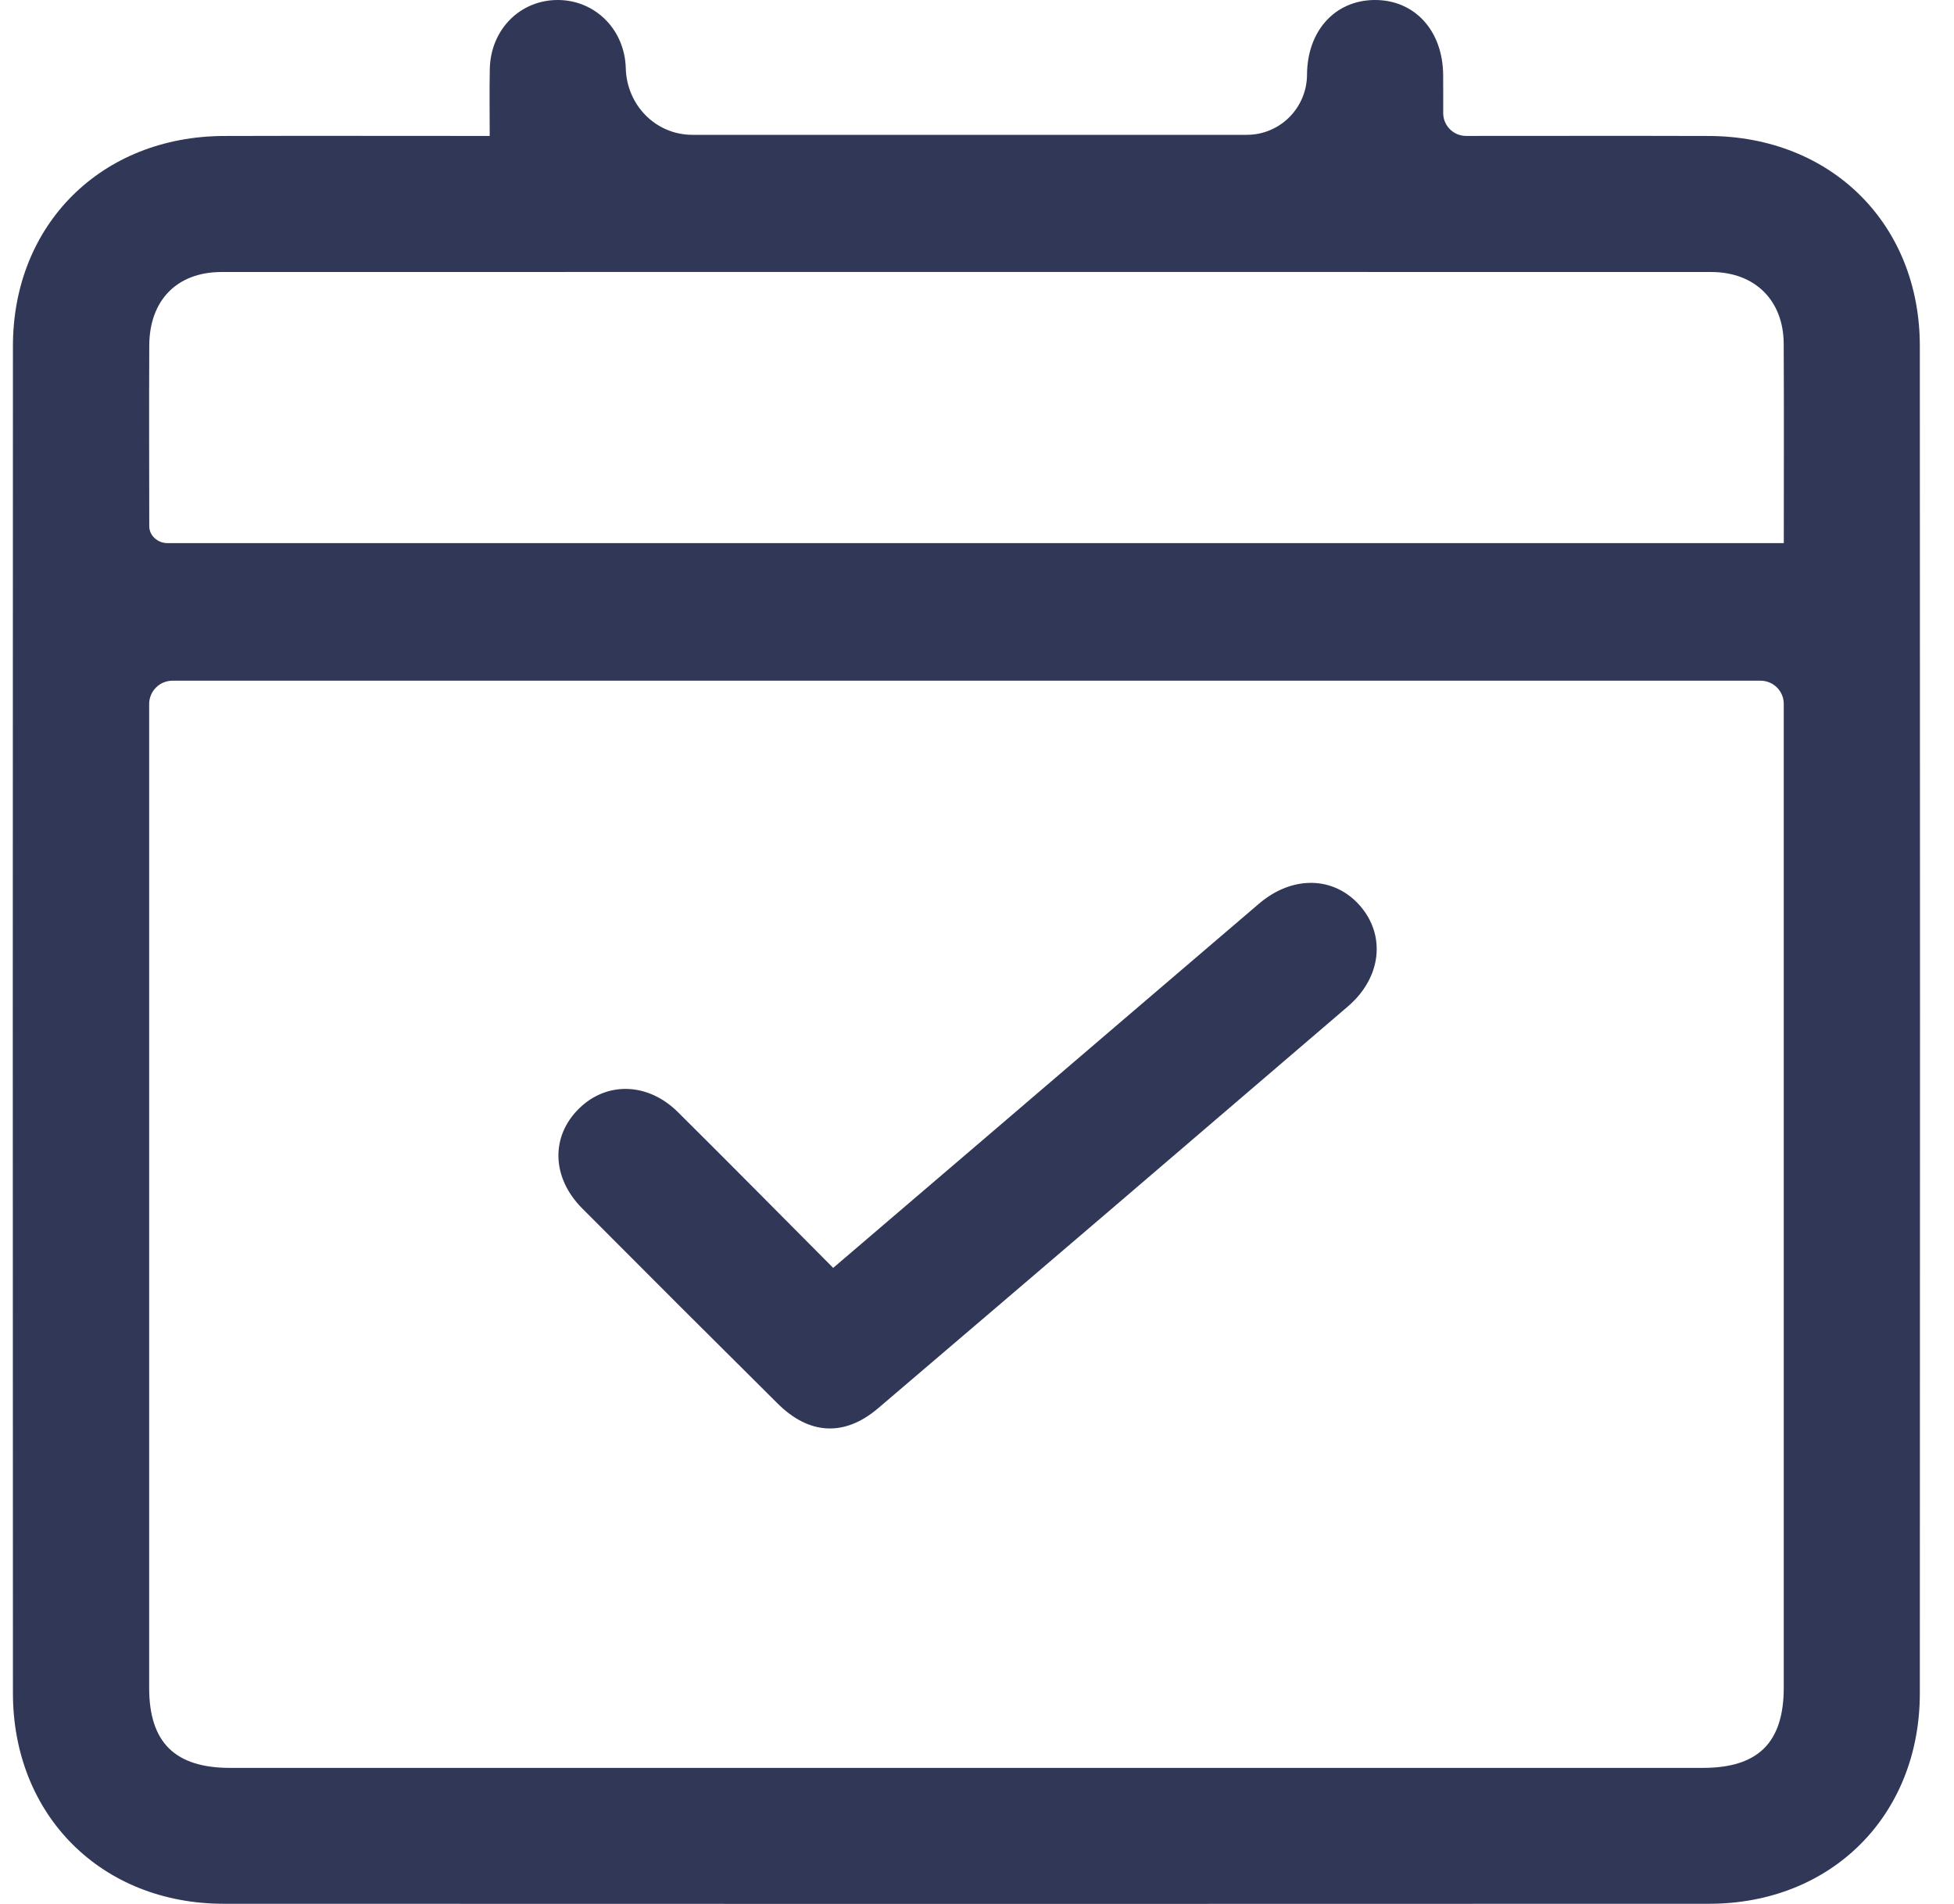 <svg width="39" height="38" viewBox="0 0 39 38" fill="none" xmlns="http://www.w3.org/2000/svg">
<path d="M9.773 2.713C9.774 2.713 9.774 2.713 9.774 2.712C9.774 2.22 9.767 1.796 9.776 1.373C9.794 0.582 10.389 -0.008 11.148 9.05552e-05C11.887 0.009 12.47 0.594 12.49 1.363C12.509 2.096 13.086 2.691 13.819 2.691H24.885C25.549 2.691 26.084 2.153 26.087 1.489C26.092 0.617 26.642 0.009 27.429 9.05552e-05C28.232 -0.008 28.799 0.609 28.804 1.501C28.806 1.746 28.805 1.992 28.805 2.255C28.804 2.508 29.009 2.713 29.262 2.713C30.876 2.713 32.49 2.709 34.105 2.714C36.55 2.721 38.318 4.47 38.318 6.908C38.323 15.871 38.323 24.833 38.318 33.795C38.318 36.234 36.554 37.996 34.114 37.997C24.23 38.001 14.347 38.001 4.462 37.997C2.024 37.996 0.259 36.231 0.258 33.794C0.254 24.831 0.254 15.869 0.258 6.906C0.259 4.475 2.028 2.721 4.473 2.714C6.073 2.709 7.673 2.713 9.273 2.713C9.425 2.713 9.577 2.713 9.772 2.713C9.773 2.713 9.773 2.713 9.773 2.713ZM3.443 13.586C3.185 13.586 2.977 13.795 2.977 14.052C2.977 20.597 2.977 27.141 2.977 33.686C2.977 34.777 3.491 35.285 4.594 35.285C14.392 35.285 24.19 35.285 33.988 35.285C35.092 35.285 35.602 34.779 35.602 33.682C35.602 27.137 35.602 20.593 35.602 14.049C35.602 13.793 35.395 13.586 35.139 13.586H3.443ZM35.603 10.841C35.603 10.841 35.603 10.841 35.603 10.841C35.603 9.483 35.608 8.171 35.601 6.859C35.596 5.994 35.026 5.43 34.156 5.429C24.246 5.427 14.335 5.427 4.424 5.429C3.531 5.429 2.982 5.993 2.979 6.899C2.974 8.1 2.977 9.301 2.979 10.503C2.979 10.694 3.151 10.84 3.342 10.84H35.603C35.603 10.84 35.603 10.841 35.603 10.841Z" fill="#313757"/>
<path d="M16.629 25.306C16.629 25.306 16.629 25.306 16.629 25.306C17.7 24.39 18.74 23.502 19.78 22.612C21.563 21.086 23.345 19.559 25.129 18.036C25.793 17.469 26.618 17.486 27.136 18.068C27.663 18.662 27.577 19.509 26.903 20.087C23.781 22.765 20.656 25.439 17.525 28.108C16.856 28.678 16.151 28.639 15.522 28.014C14.218 26.72 12.917 25.421 11.621 24.119C11.008 23.504 10.988 22.681 11.559 22.123C12.113 21.581 12.933 21.603 13.531 22.197C14.563 23.221 15.584 24.255 16.63 25.306C16.63 25.306 16.63 25.306 16.629 25.306Z" fill="#313757"/>
</svg>
